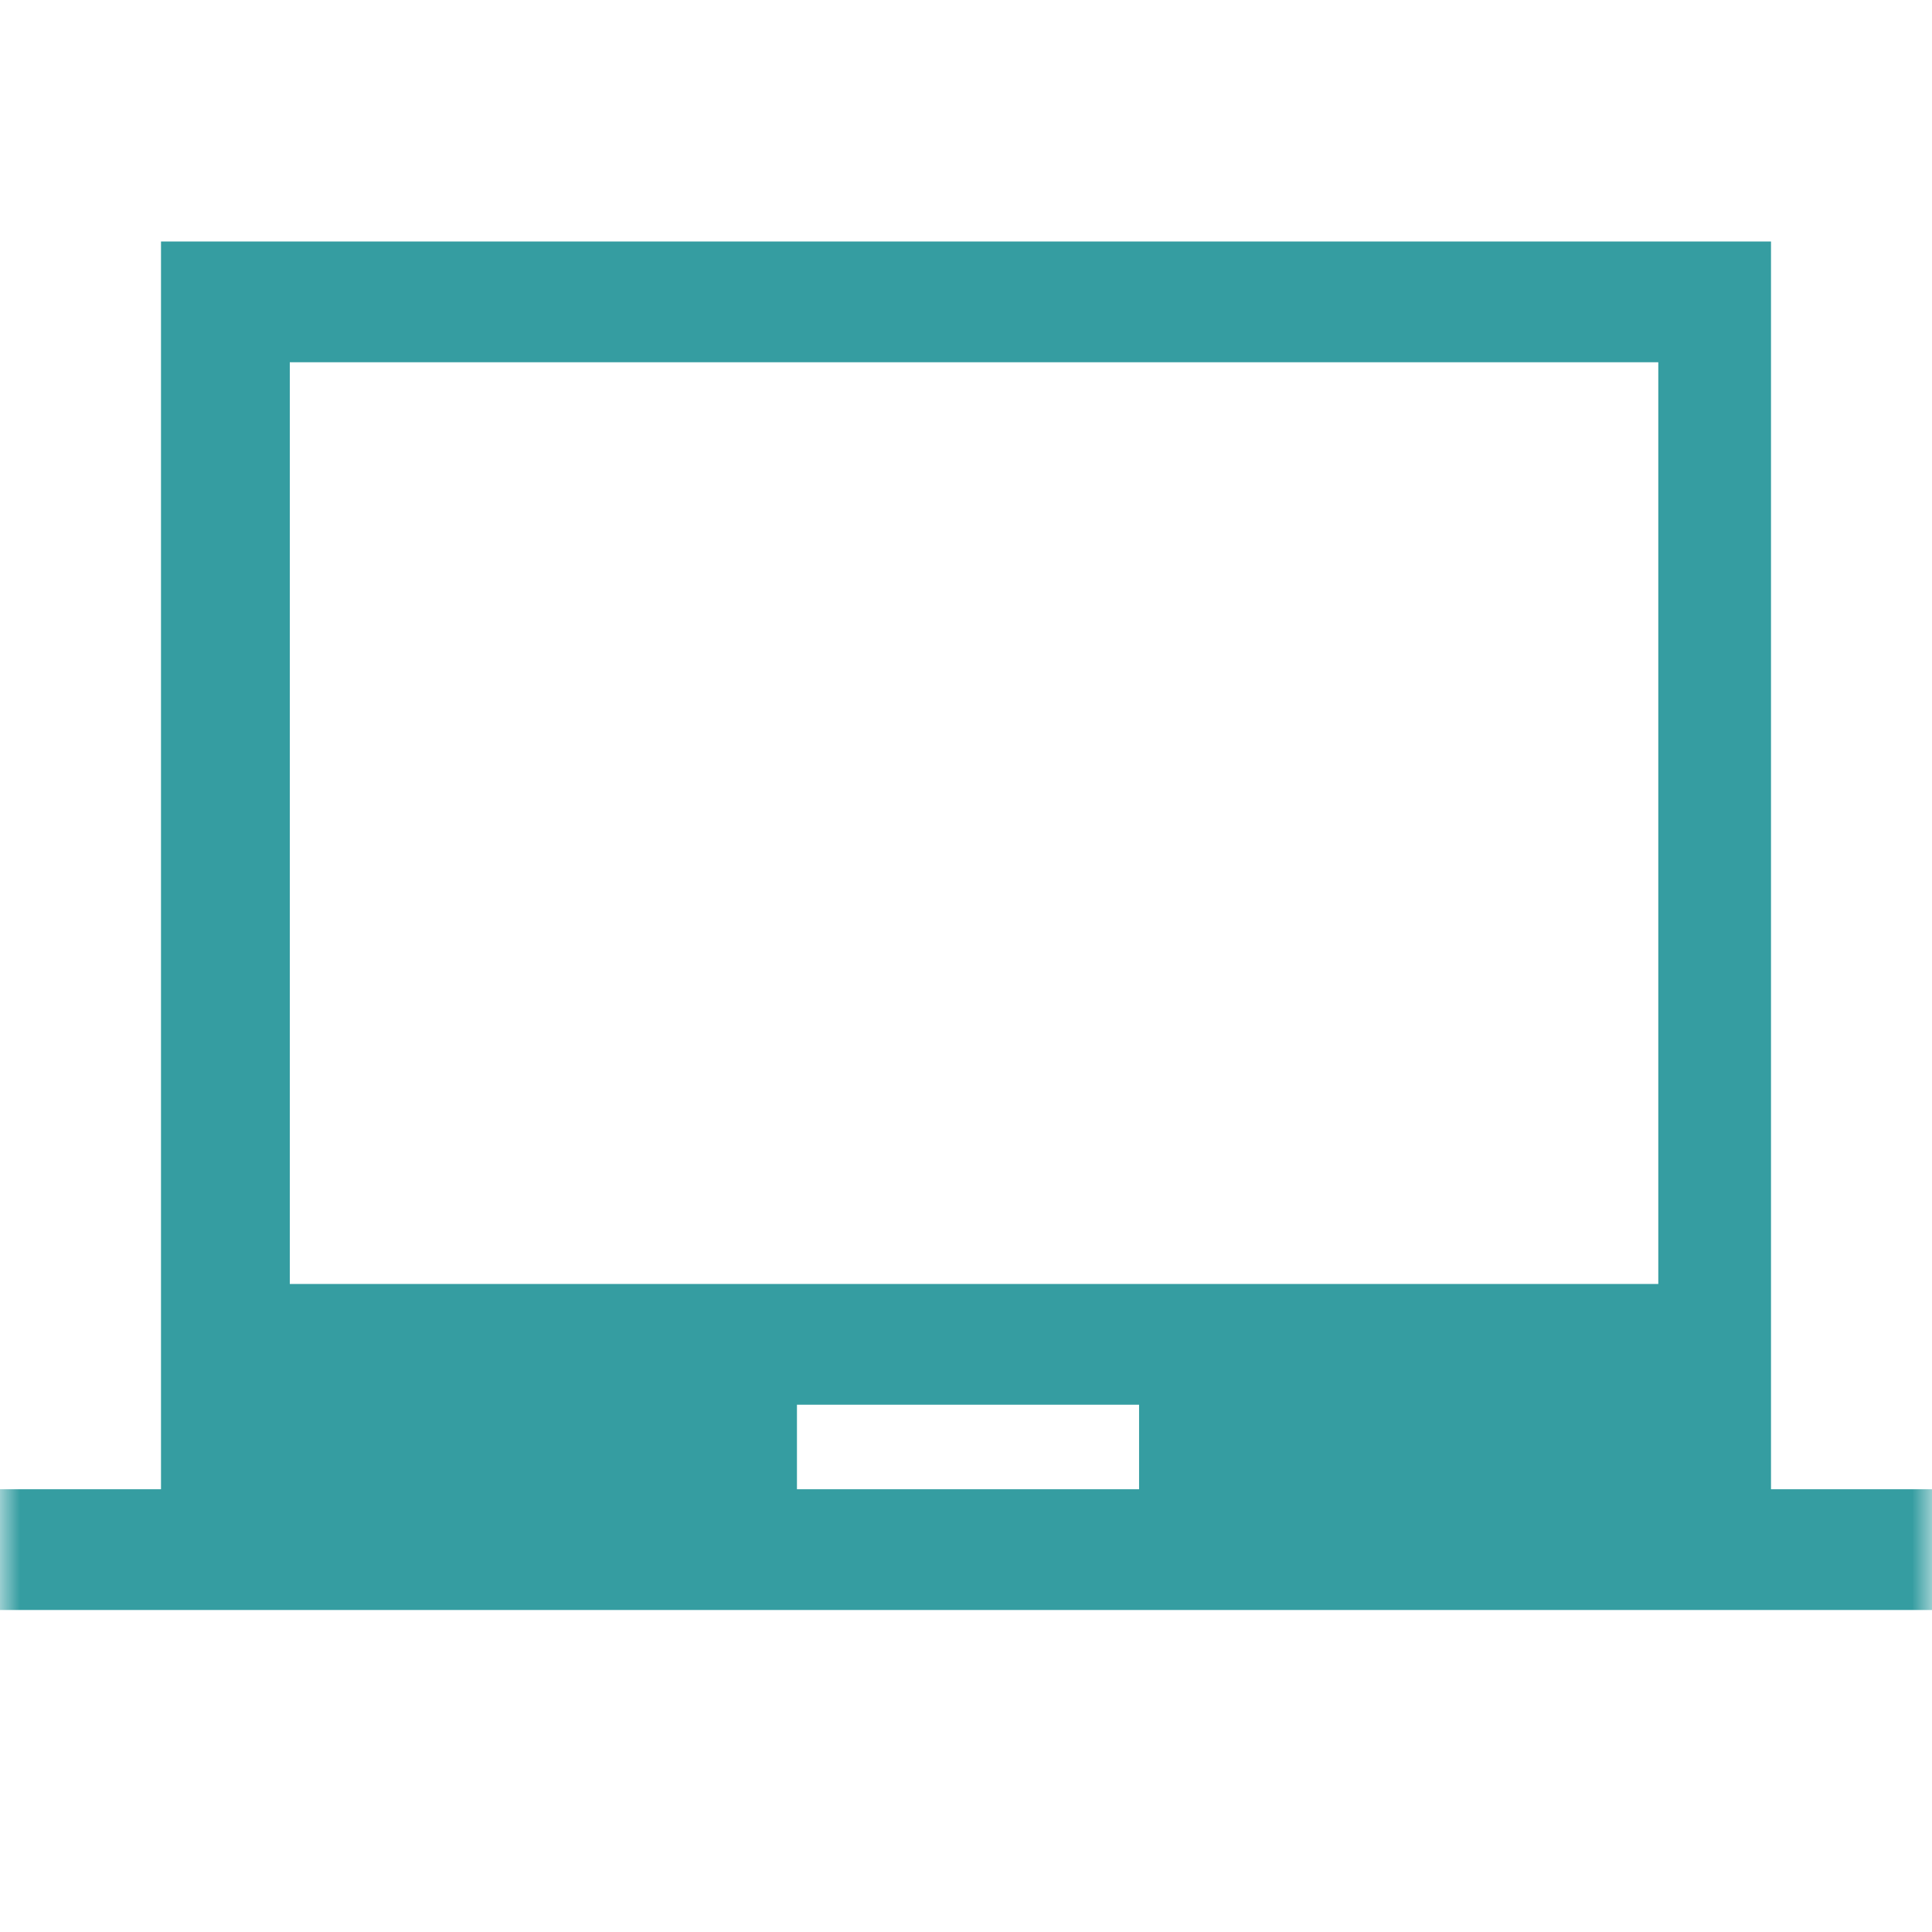 <?xml version="1.0" encoding="UTF-8"?>
<svg xmlns="http://www.w3.org/2000/svg" width="48" height="48" viewBox="0 0 48 48" fill="none">
  <mask id="mask0_500_630" style="mask-type:alpha" maskUnits="userSpaceOnUse" x="0" y="0" width="48" height="48">
    <rect width="48" height="48" fill="#D9D9D9"></rect>
  </mask>
  <g mask="url(#mask0_500_630)">
    <path d="M0 40V37H4V6H44V37H48V40H0ZM19.8 37H28.3V34.9H19.8V37ZM7.2 31.9H41.2V9H7.2V31.9Z" fill="#359DA1"></path>
  </g>
</svg>
